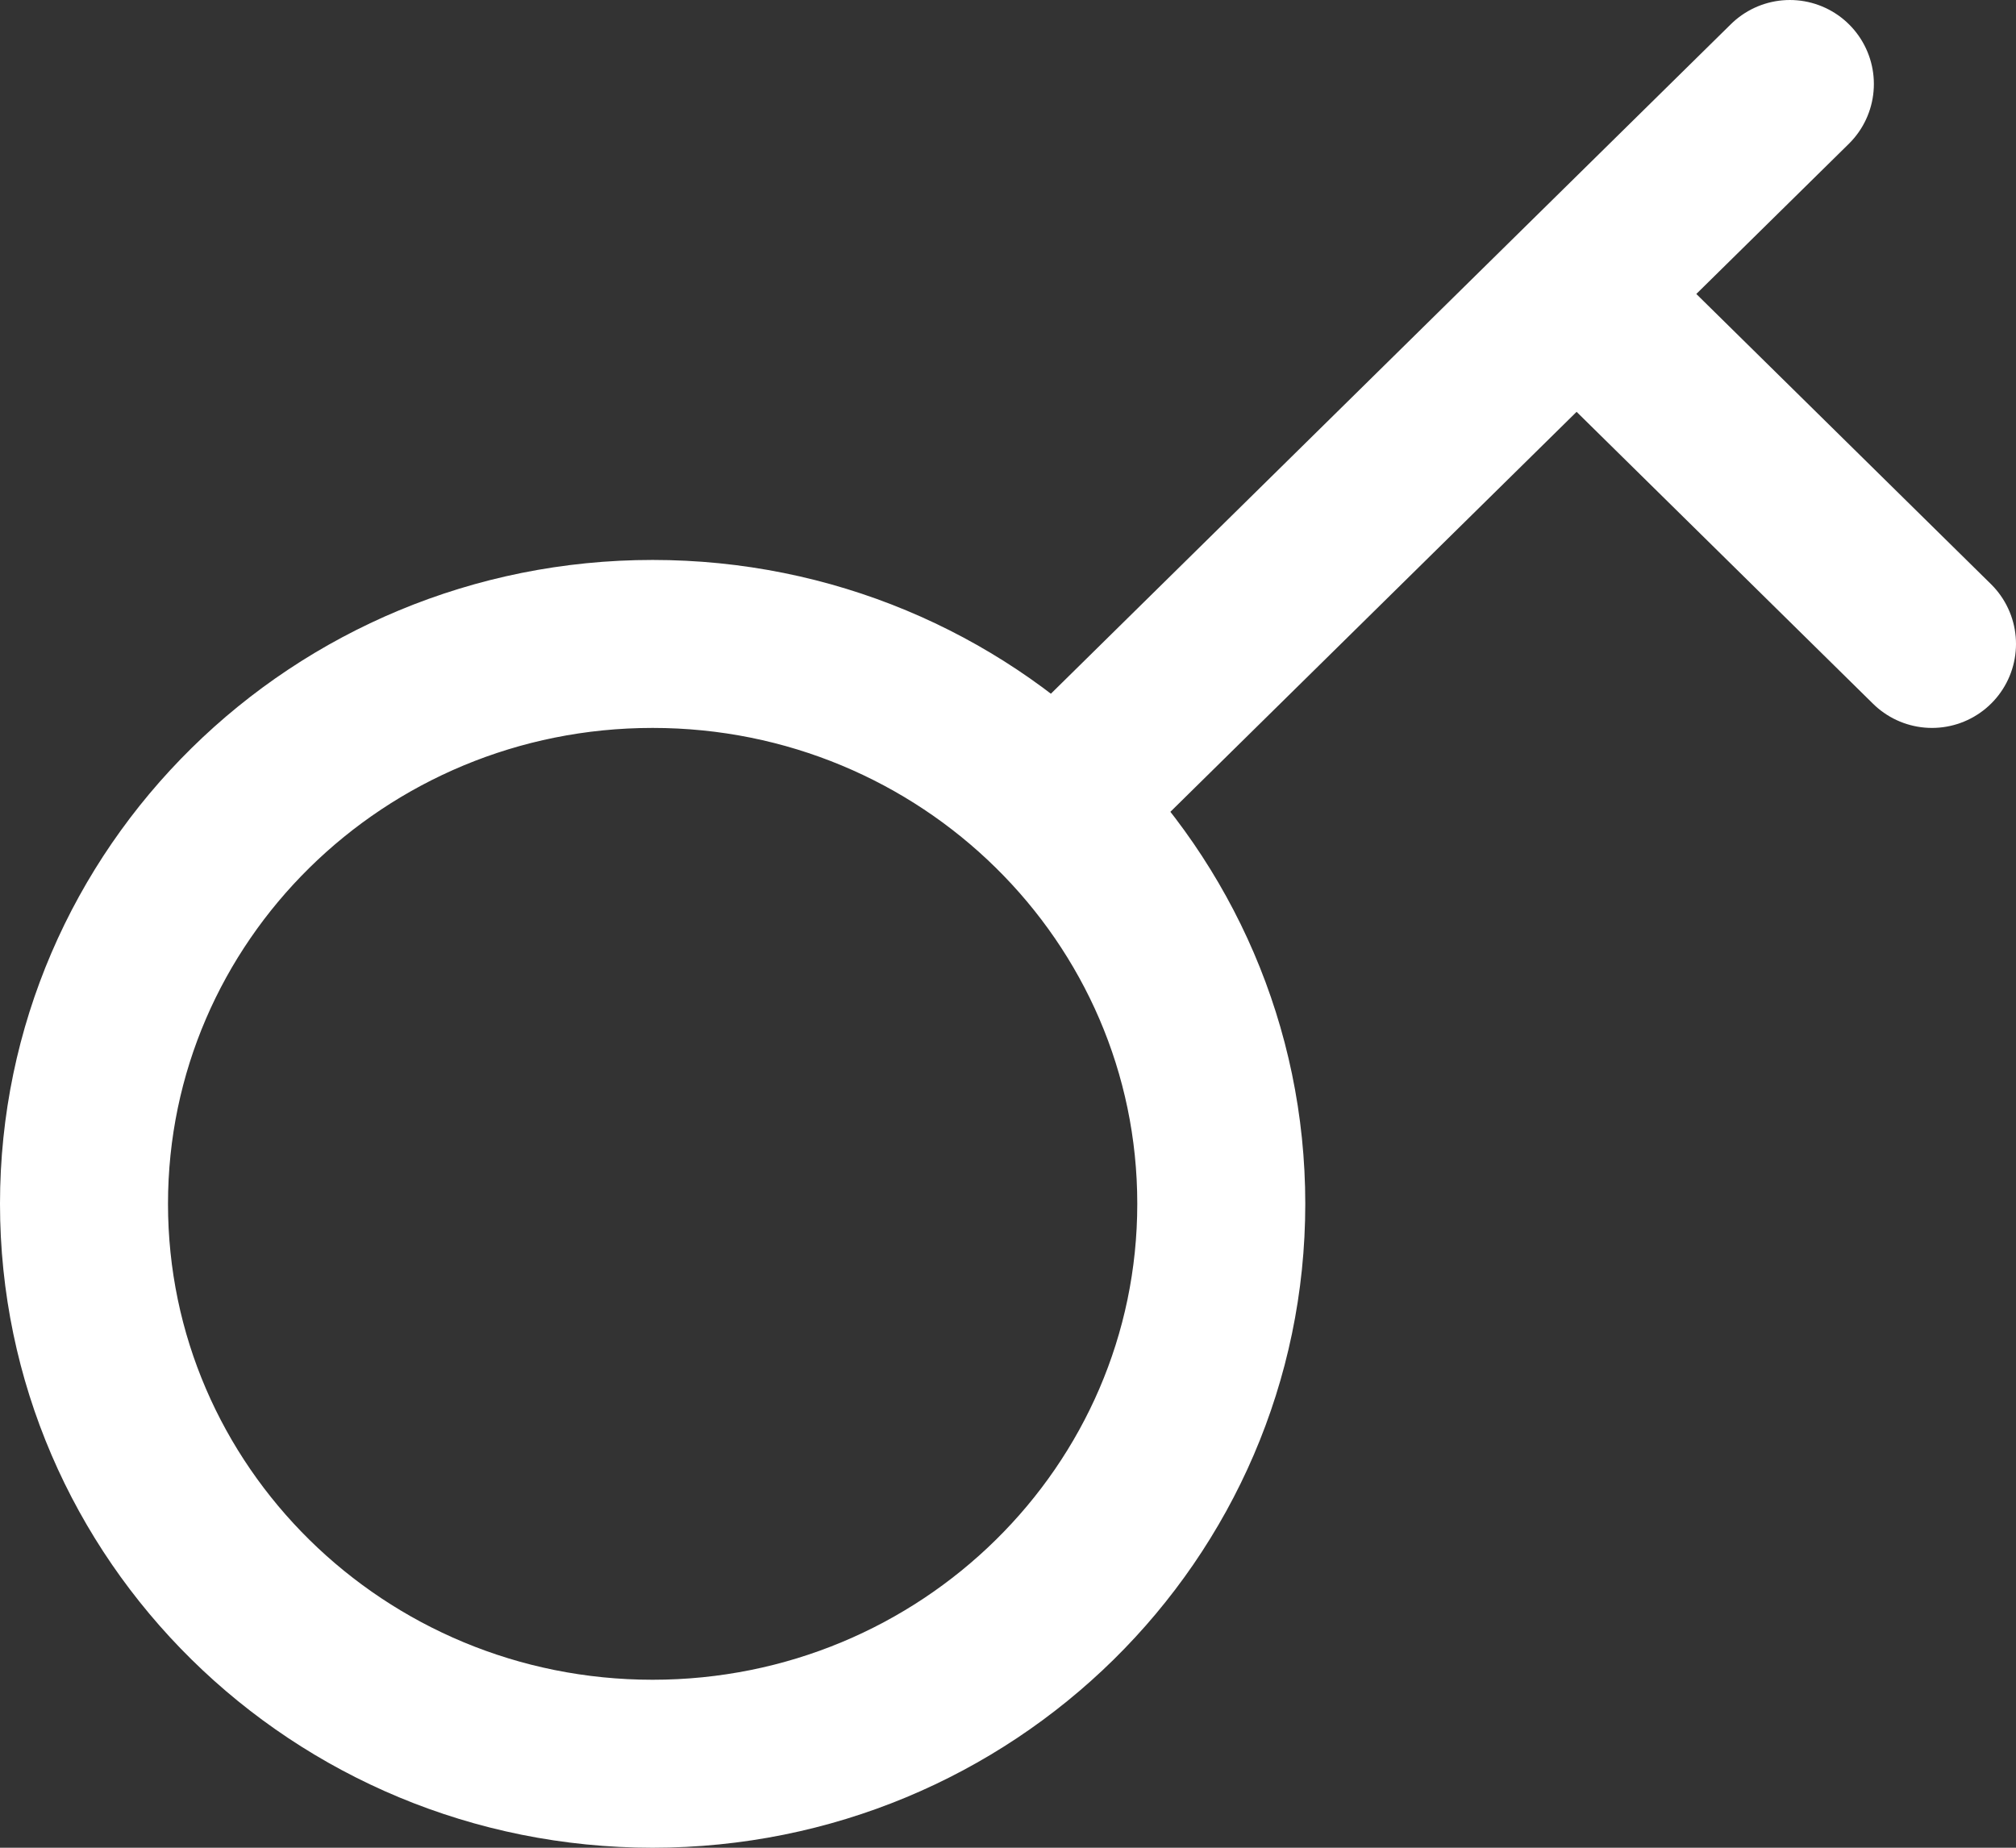<svg width="24" height="22" viewBox="0 0 24 22" fill="none" xmlns="http://www.w3.org/2000/svg">
<rect x="0" y="0" width="24" height="22" fill="#333333" stroke="none"/>
<path d="M12.846 9.333L18.769 3.5M18.769 3.5L21.308 1M18.769 3.5L23 7.667M14.539 14.333C14.539 18.015 11.508 21 7.769 21C4.031 21 1 18.015 1 14.333C1 10.651 4.031 7.667 7.769 7.667C11.508 7.667 14.539 10.651 14.539 14.333Z" stroke="white" stroke-width="2" stroke-linecap="round"/>
</svg>
